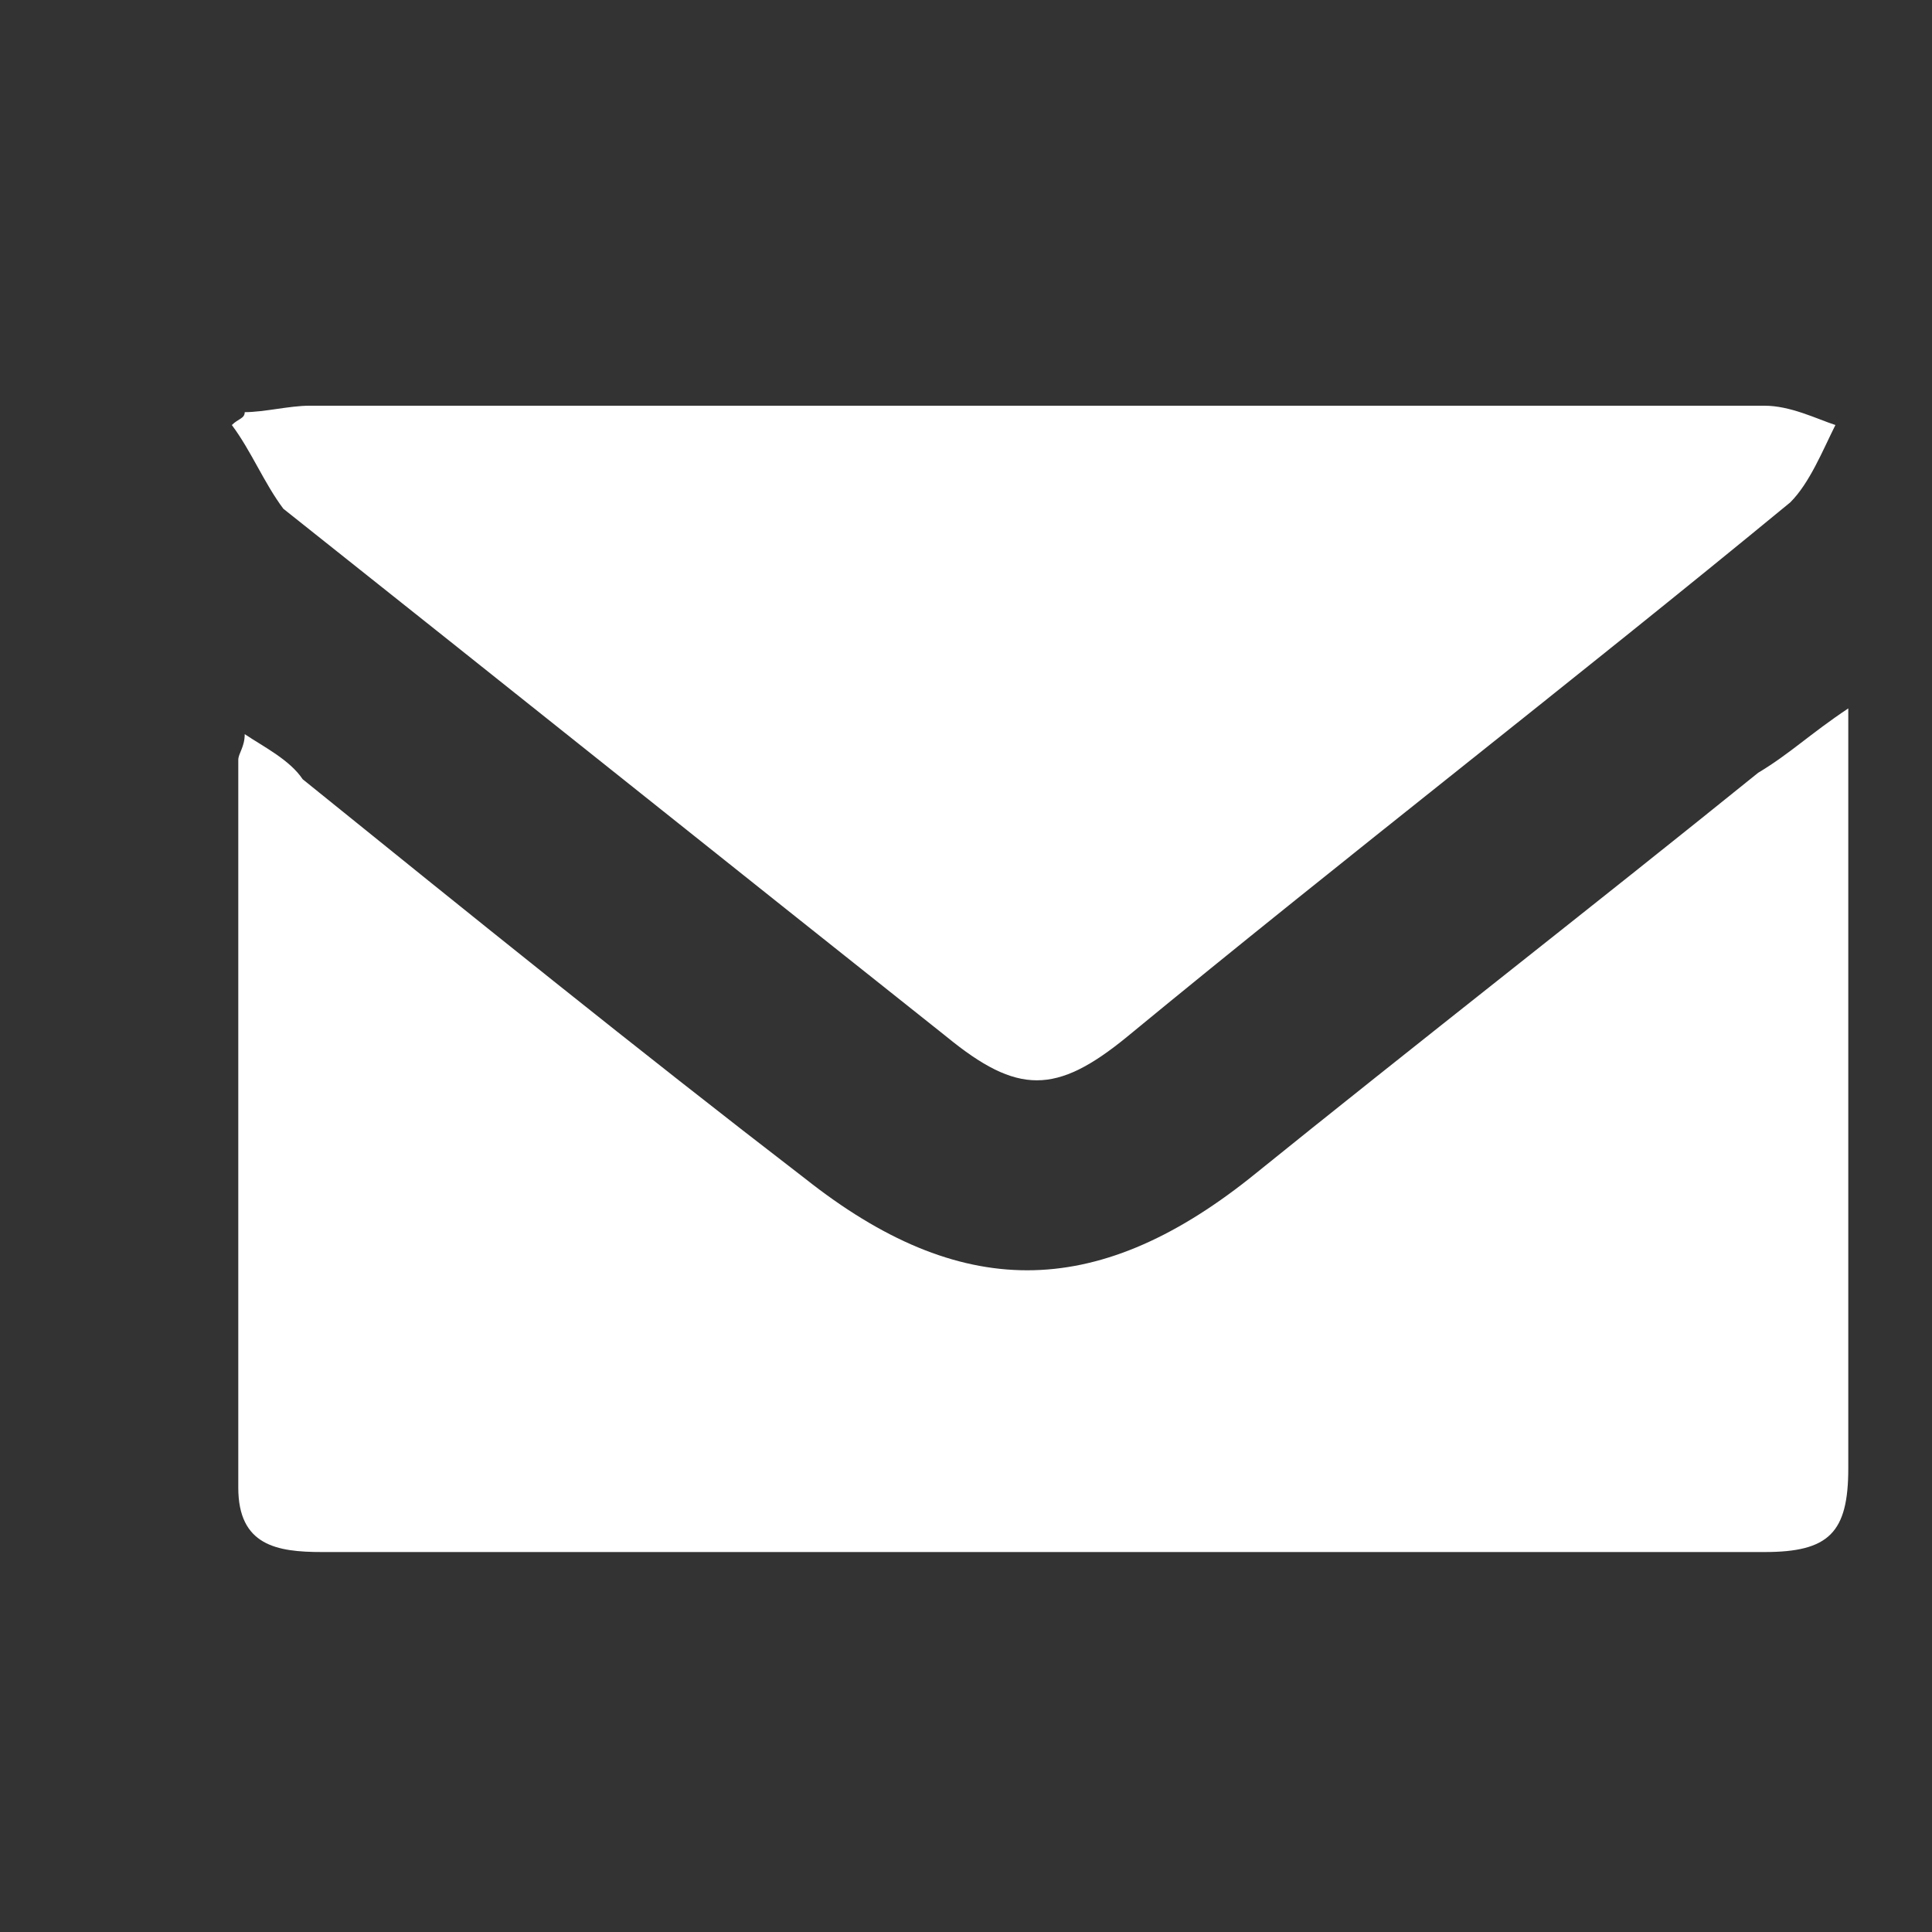 <?xml version="1.0" encoding="utf-8"?>
<!-- Generator: Adobe Illustrator 21.1.0, SVG Export Plug-In . SVG Version: 6.00 Build 0)  -->
<svg version="1.1" id="レイヤー_1" xmlns="http://www.w3.org/2000/svg" xmlns:xlink="http://www.w3.org/1999/xlink" x="0px"
	 y="0px" width="30px" height="30px" viewBox="0 0 30 30" style="enable-background:new 0 0 30 30;" xml:space="preserve">
<rect x="0" y="0" width="30" height="30" fill="#333333" stroke="none"/>
<style type="text/css">
	.st0{fill:#FFFFFF;}
</style>
<g>
	<path class="st0" d="M28.7,11c0,1.2,0,2.1,0,3c0,2.9,0,5.9,0,8.8c0,1-0.3,1.3-1.3,1.3c-7.5,0-14.9,0-22.4,0c-0.7,0-1.3-0.1-1.3-1
		c0-3.8,0-7.5,0-11.3c0-0.1,0.1-0.2,0.1-0.4c0.3,0.2,0.7,0.4,0.9,0.7c2.6,2.1,5.2,4.2,7.8,6.2c2.4,1.9,4.5,1.9,6.9,0
		c2.6-2.1,5.3-4.2,7.9-6.3C27.8,11.7,28.1,11.4,28.7,11z"/>
	<path class="st0" d="M3.8,6.4c0.3,0,0.7-0.1,1-0.1c7.5,0,15.1,0,22.6,0c0.4,0,0.8,0.2,1.1,0.3c-0.2,0.4-0.4,0.9-0.7,1.2
		c-3.4,2.8-6.9,5.5-10.3,8.3c-1.1,0.9-1.7,0.9-2.8,0c-3.4-2.7-6.9-5.5-10.3-8.2C4.1,7.5,3.9,7,3.6,6.6C3.7,6.5,3.8,6.5,3.8,6.4z"/>
</g>
</svg>
